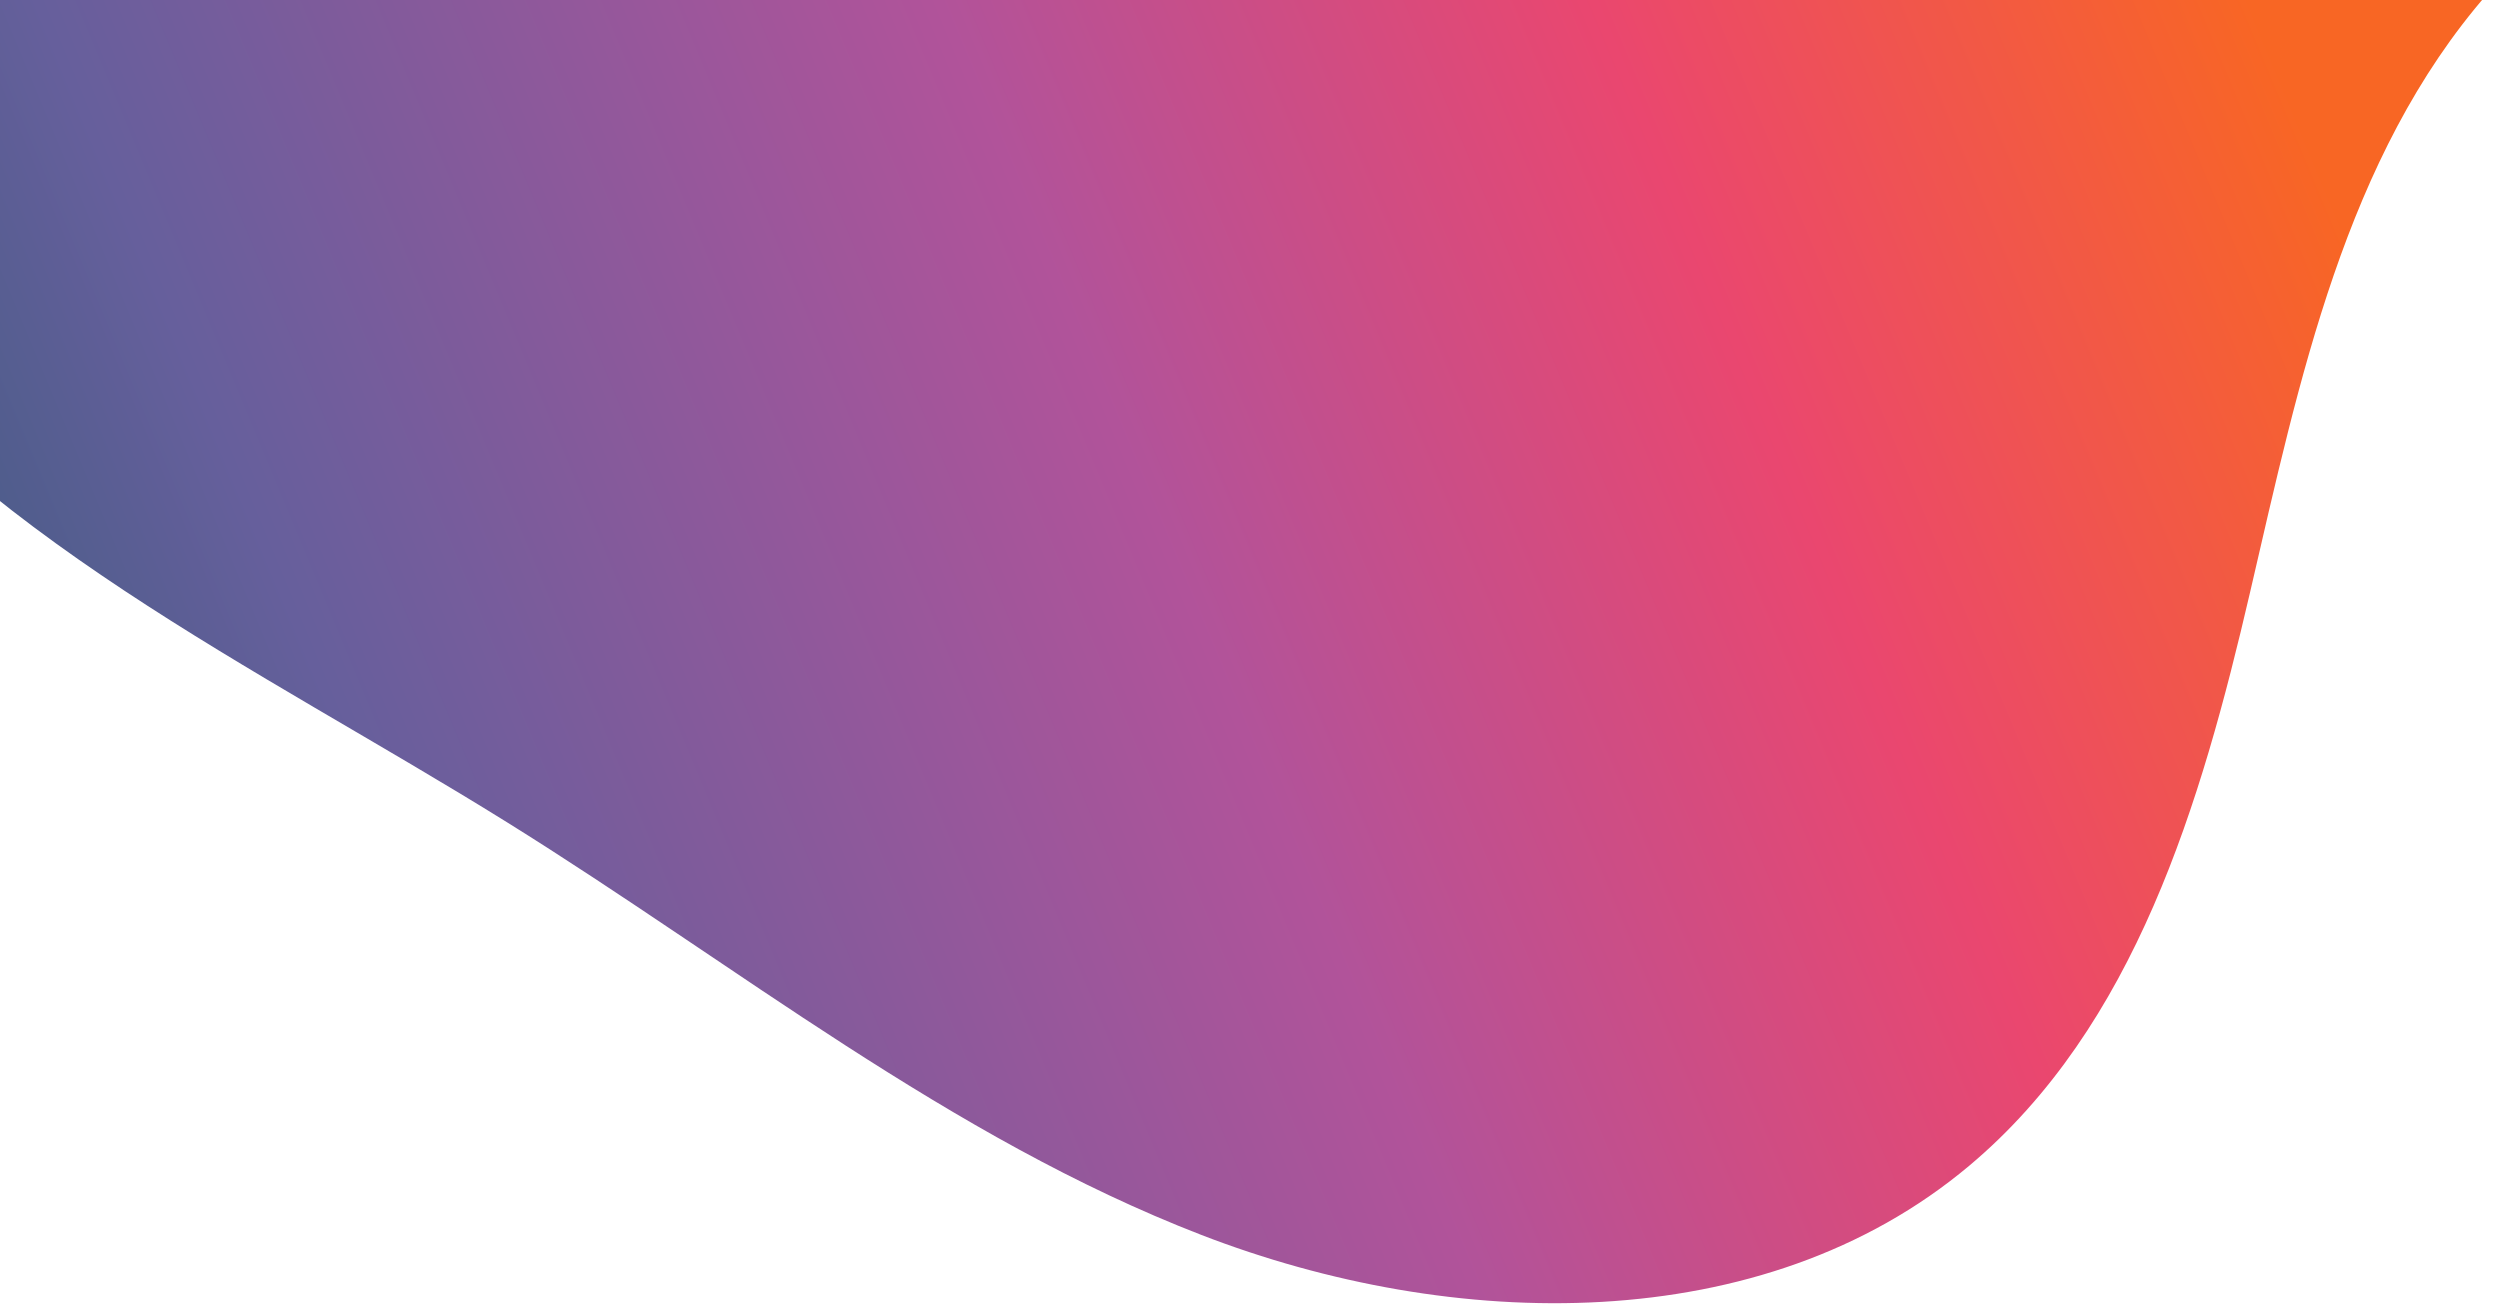 <?xml version="1.0" encoding="UTF-8" standalone="no"?><!DOCTYPE svg PUBLIC "-//W3C//DTD SVG 1.1//EN" "http://www.w3.org/Graphics/SVG/1.1/DTD/svg11.dtd"><svg width="100%" height="100%" viewBox="0 0 270 141" version="1.1" xmlns="http://www.w3.org/2000/svg" xmlns:xlink="http://www.w3.org/1999/xlink" xml:space="preserve" xmlns:serif="http://www.serif.com/" style="fill-rule:evenodd;clip-rule:evenodd;stroke-linejoin:round;stroke-miterlimit:2;"><clipPath id="_clip1"><rect x="0" y="0" width="270" height="141.75"/></clipPath><g clip-path="url(#_clip1)"><path d="M289.847,-123.257c-19.58,-5.551 -40.353,-4.336 -60.667,-3.075c-50.898,3.169 -101.798,6.336 -152.692,9.502c-19.974,1.24 -40.37,2.573 -58.881,10.179c-25.571,10.504 -45.817,33.189 -53.356,59.785c-7.534,26.592 -2.201,56.526 14.056,78.886c18.811,25.864 49.304,39.886 76.456,56.789c24.729,15.391 47.8,34.046 74.968,44.557c27.161,10.512 60.599,11.266 82.917,-7.442c17.956,-15.056 25.065,-39.16 30.367,-61.992c5.303,-22.823 10.249,-46.969 25.65,-64.633c10.432,-11.959 24.682,-19.757 37.485,-29.129c12.801,-9.377 24.947,-21.623 27.689,-37.252c2.252,-12.848 -2.459,-26.357 -10.969,-36.242c-8.505,-9.885 -20.473,-16.378 -33.023,-19.933Z" style="fill:url(#_Linear2);"/></g><defs><linearGradient id="_Linear2" x1="0" y1="0" x2="1" y2="0" gradientUnits="userSpaceOnUse" gradientTransform="matrix(254.305,-103.818,103.818,254.305,-23.25,71.25)"><stop offset="0" style="stop-color:#375b7b;stop-opacity:1"/><stop offset="0.19" style="stop-color:#665f9c;stop-opacity:1"/><stop offset="0.52" style="stop-color:#b1539a;stop-opacity:1"/><stop offset="0.76" style="stop-color:#ea476f;stop-opacity:1"/><stop offset="1" style="stop-color:#f86624;stop-opacity:1"/></linearGradient></defs></svg>